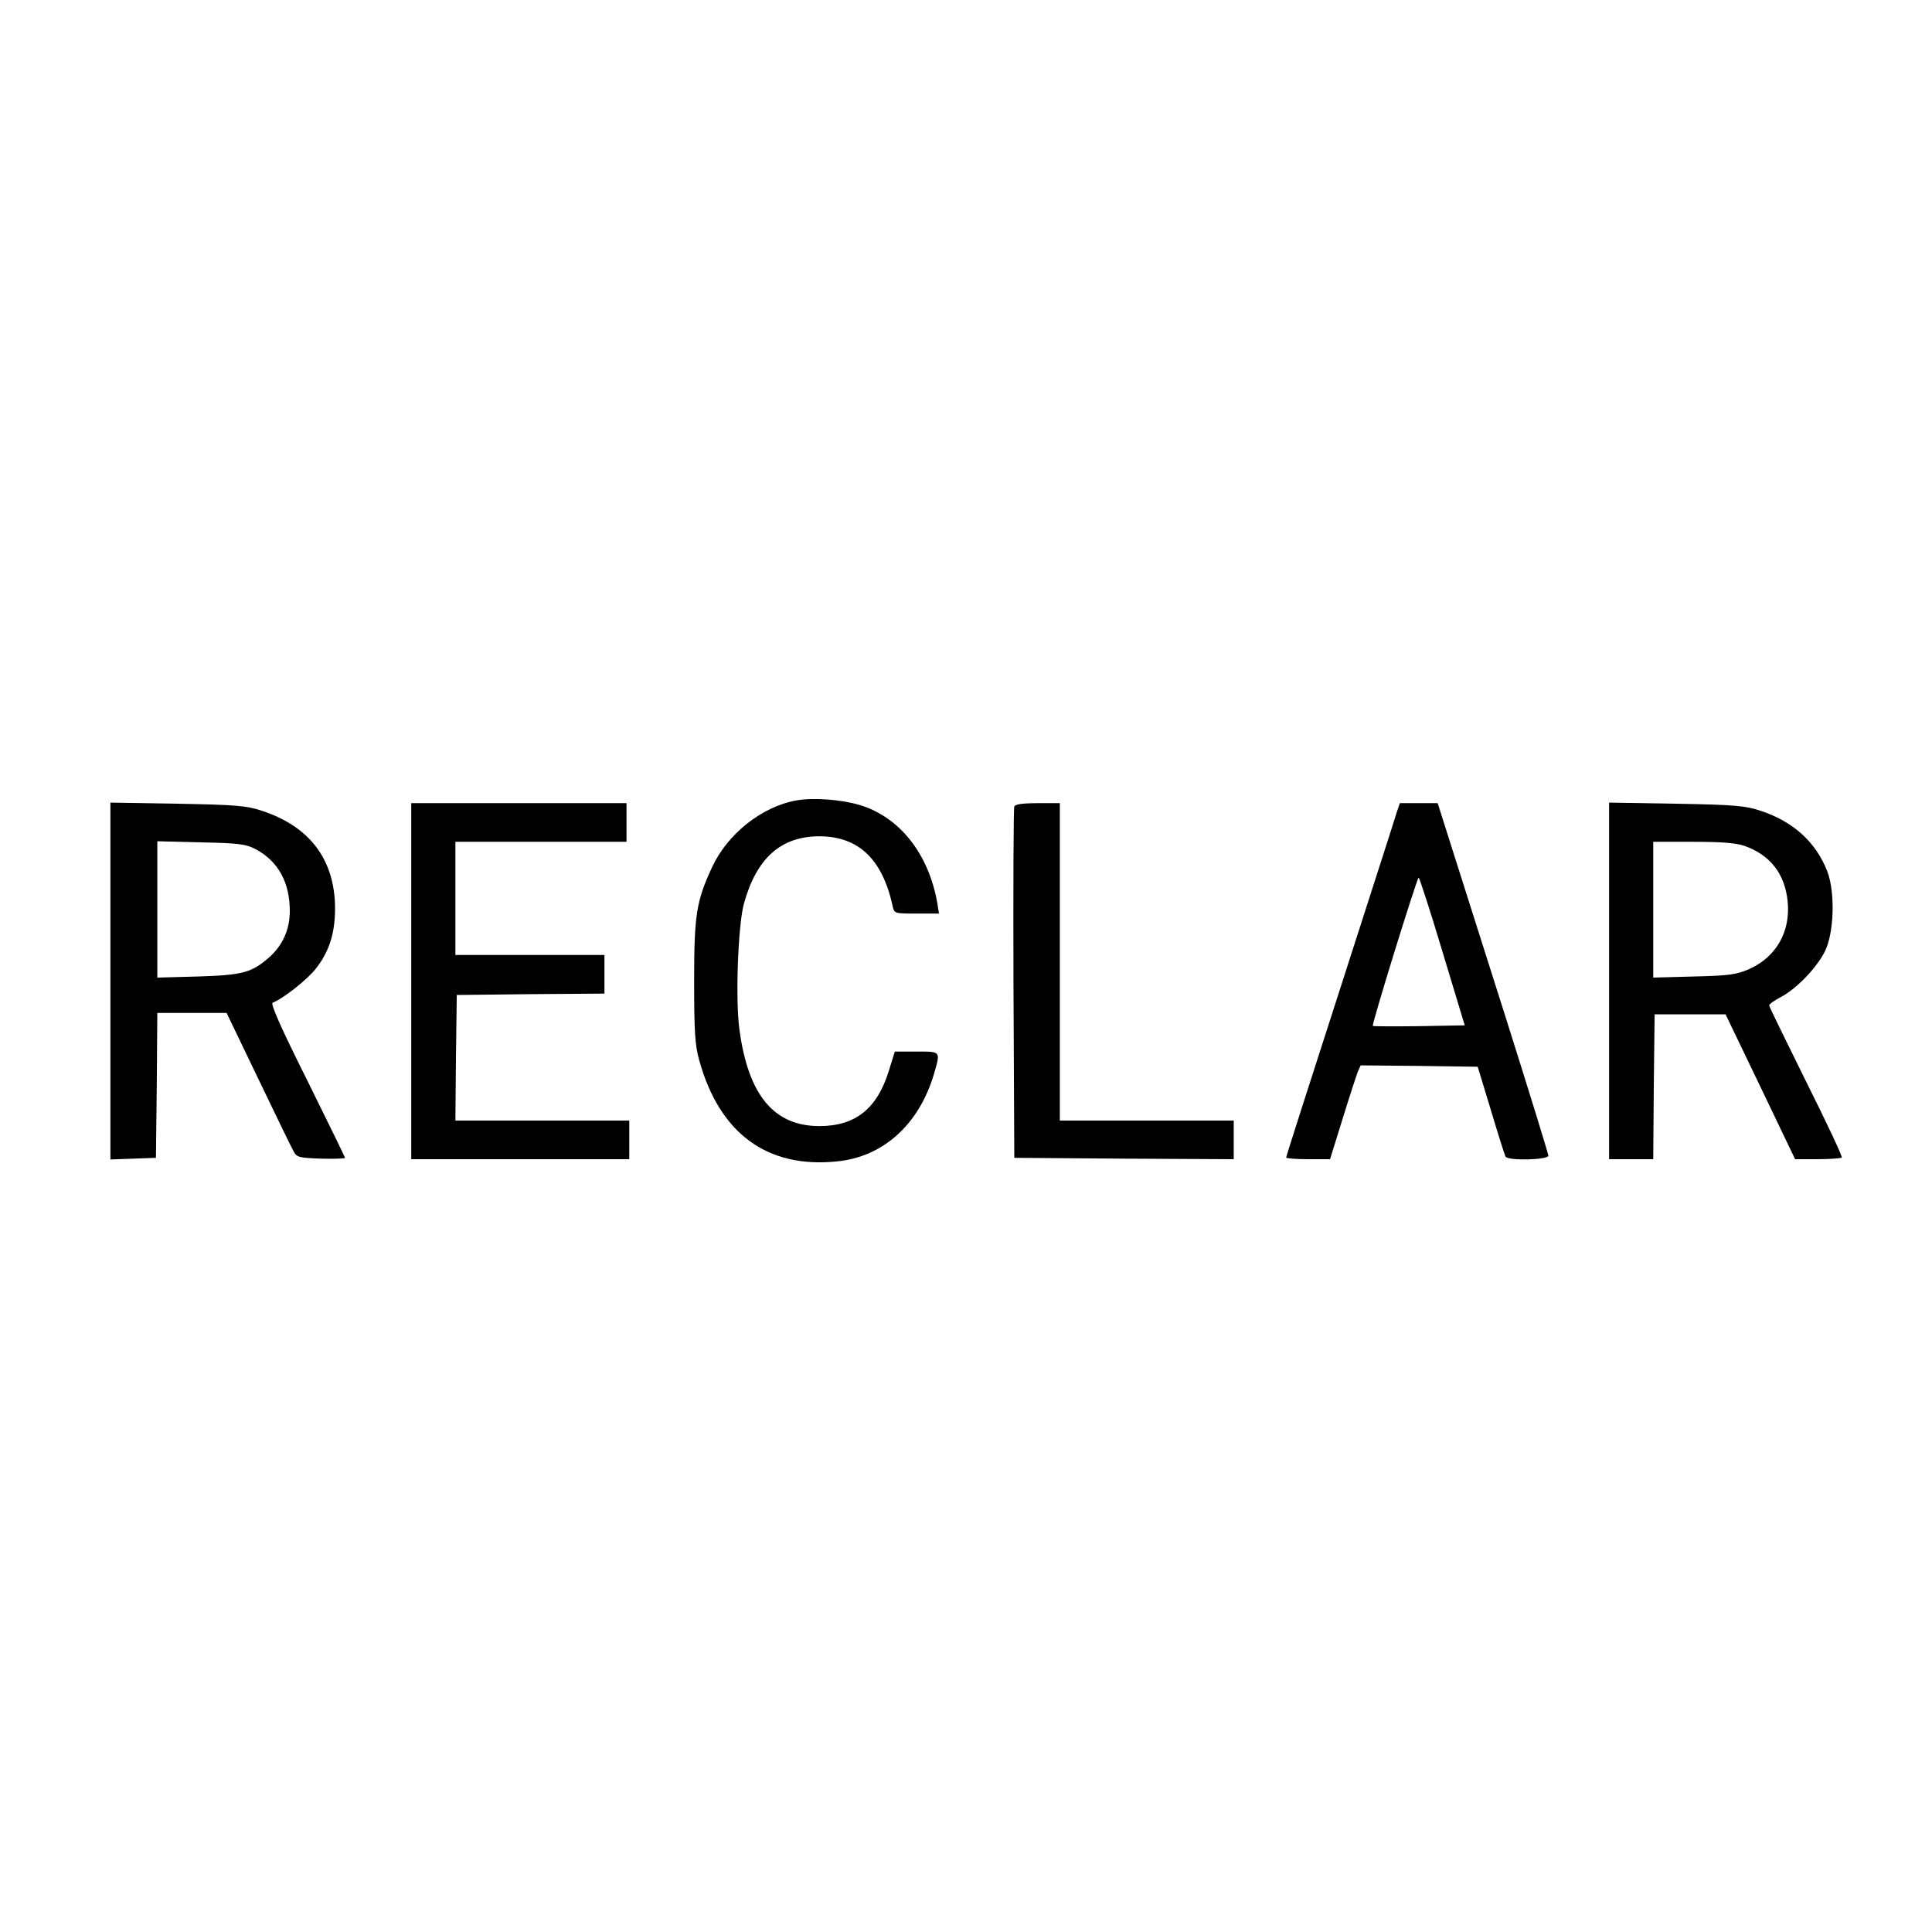<?xml version="1.0" encoding="UTF-8" standalone="no"?> <svg xmlns="http://www.w3.org/2000/svg" width="700pt" height="700pt" viewBox="0 0 700 700" preserveAspectRatio="xMidYMid meet">  <g transform="translate(0,700) scale(0.1,-0.1)" fill="#000000" stroke="none"> <path d="M2886 4100 c-125 -22 -250 -121 -306 -242 -57 -123 -65 -172 -65 -413 0 -180 3 -232 18 -285 73 -266 246 -394 499 -368 168 16 298 134 352 317 24 83 26 81 -63 81 l-79 0 -21 -68 c-42 -138 -121 -202 -252 -202 -165 0 -258 112 -290 350 -15 111 -5 374 16 455 46 166 134 245 275 245 141 -1 227 -83 264 -252 6 -28 7 -28 87 -28 l81 0 -6 38 c-31 178 -136 311 -280 355 -66 20 -168 28 -230 17z"></path> <path d="M400 3446 l0 -647 83 3 82 3 3 263 2 262 126 0 125 0 114 -237 c63 -131 120 -249 128 -263 12 -23 18 -25 100 -28 48 -1 87 0 87 3 0 3 -62 129 -137 281 -96 192 -134 278 -125 281 35 13 125 83 156 123 49 62 70 129 70 220 -1 175 -91 295 -264 352 -57 19 -93 22 -307 26 l-243 4 0 -646z m527 477 c81 -44 123 -120 123 -224 0 -67 -26 -124 -74 -167 -64 -56 -96 -65 -258 -70 l-148 -4 0 247 0 247 158 -4 c139 -3 162 -6 199 -25z"></path> <path d="M1490 3445 l0 -645 395 0 395 0 0 70 0 70 -315 0 -315 0 2 228 3 227 268 3 267 2 0 70 0 70 -270 0 -270 0 0 205 0 205 310 0 310 0 0 70 0 70 -390 0 -390 0 0 -645z"></path> <path d="M3675 4078 c-3 -7 -4 -296 -3 -643 l3 -630 398 -3 397 -2 0 70 0 70 -315 0 -315 0 0 575 0 575 -80 0 c-55 0 -82 -4 -85 -12z"></path> <path d="M5061 4058 c-5 -18 -98 -306 -205 -639 -108 -334 -196 -609 -196 -613 0 -3 36 -6 79 -6 l80 0 46 148 c25 81 50 157 55 170 l10 22 212 -2 212 -3 48 -158 c26 -87 50 -163 53 -168 10 -15 155 -12 155 4 0 6 -70 233 -155 502 -86 270 -176 554 -201 633 l-45 142 -69 0 -68 0 -11 -32z m165 -505 l81 -268 -165 -3 c-91 -1 -166 -1 -168 1 -5 4 160 537 166 537 3 0 42 -120 86 -267z"></path> <path d="M5830 3446 l0 -646 80 0 80 0 2 263 3 262 128 0 129 0 126 -262 126 -263 81 0 c45 0 84 3 88 6 3 4 -55 127 -129 275 -73 148 -134 272 -134 276 0 5 20 19 45 32 54 29 125 102 156 162 34 66 39 213 10 291 -41 106 -123 181 -241 220 -57 19 -94 22 -307 26 l-243 4 0 -646z m491 489 c93 -33 146 -101 156 -201 11 -109 -41 -201 -139 -245 -46 -20 -72 -24 -200 -27 l-148 -4 0 246 0 246 144 0 c103 0 156 -4 187 -15z"></path> </g> </svg> 